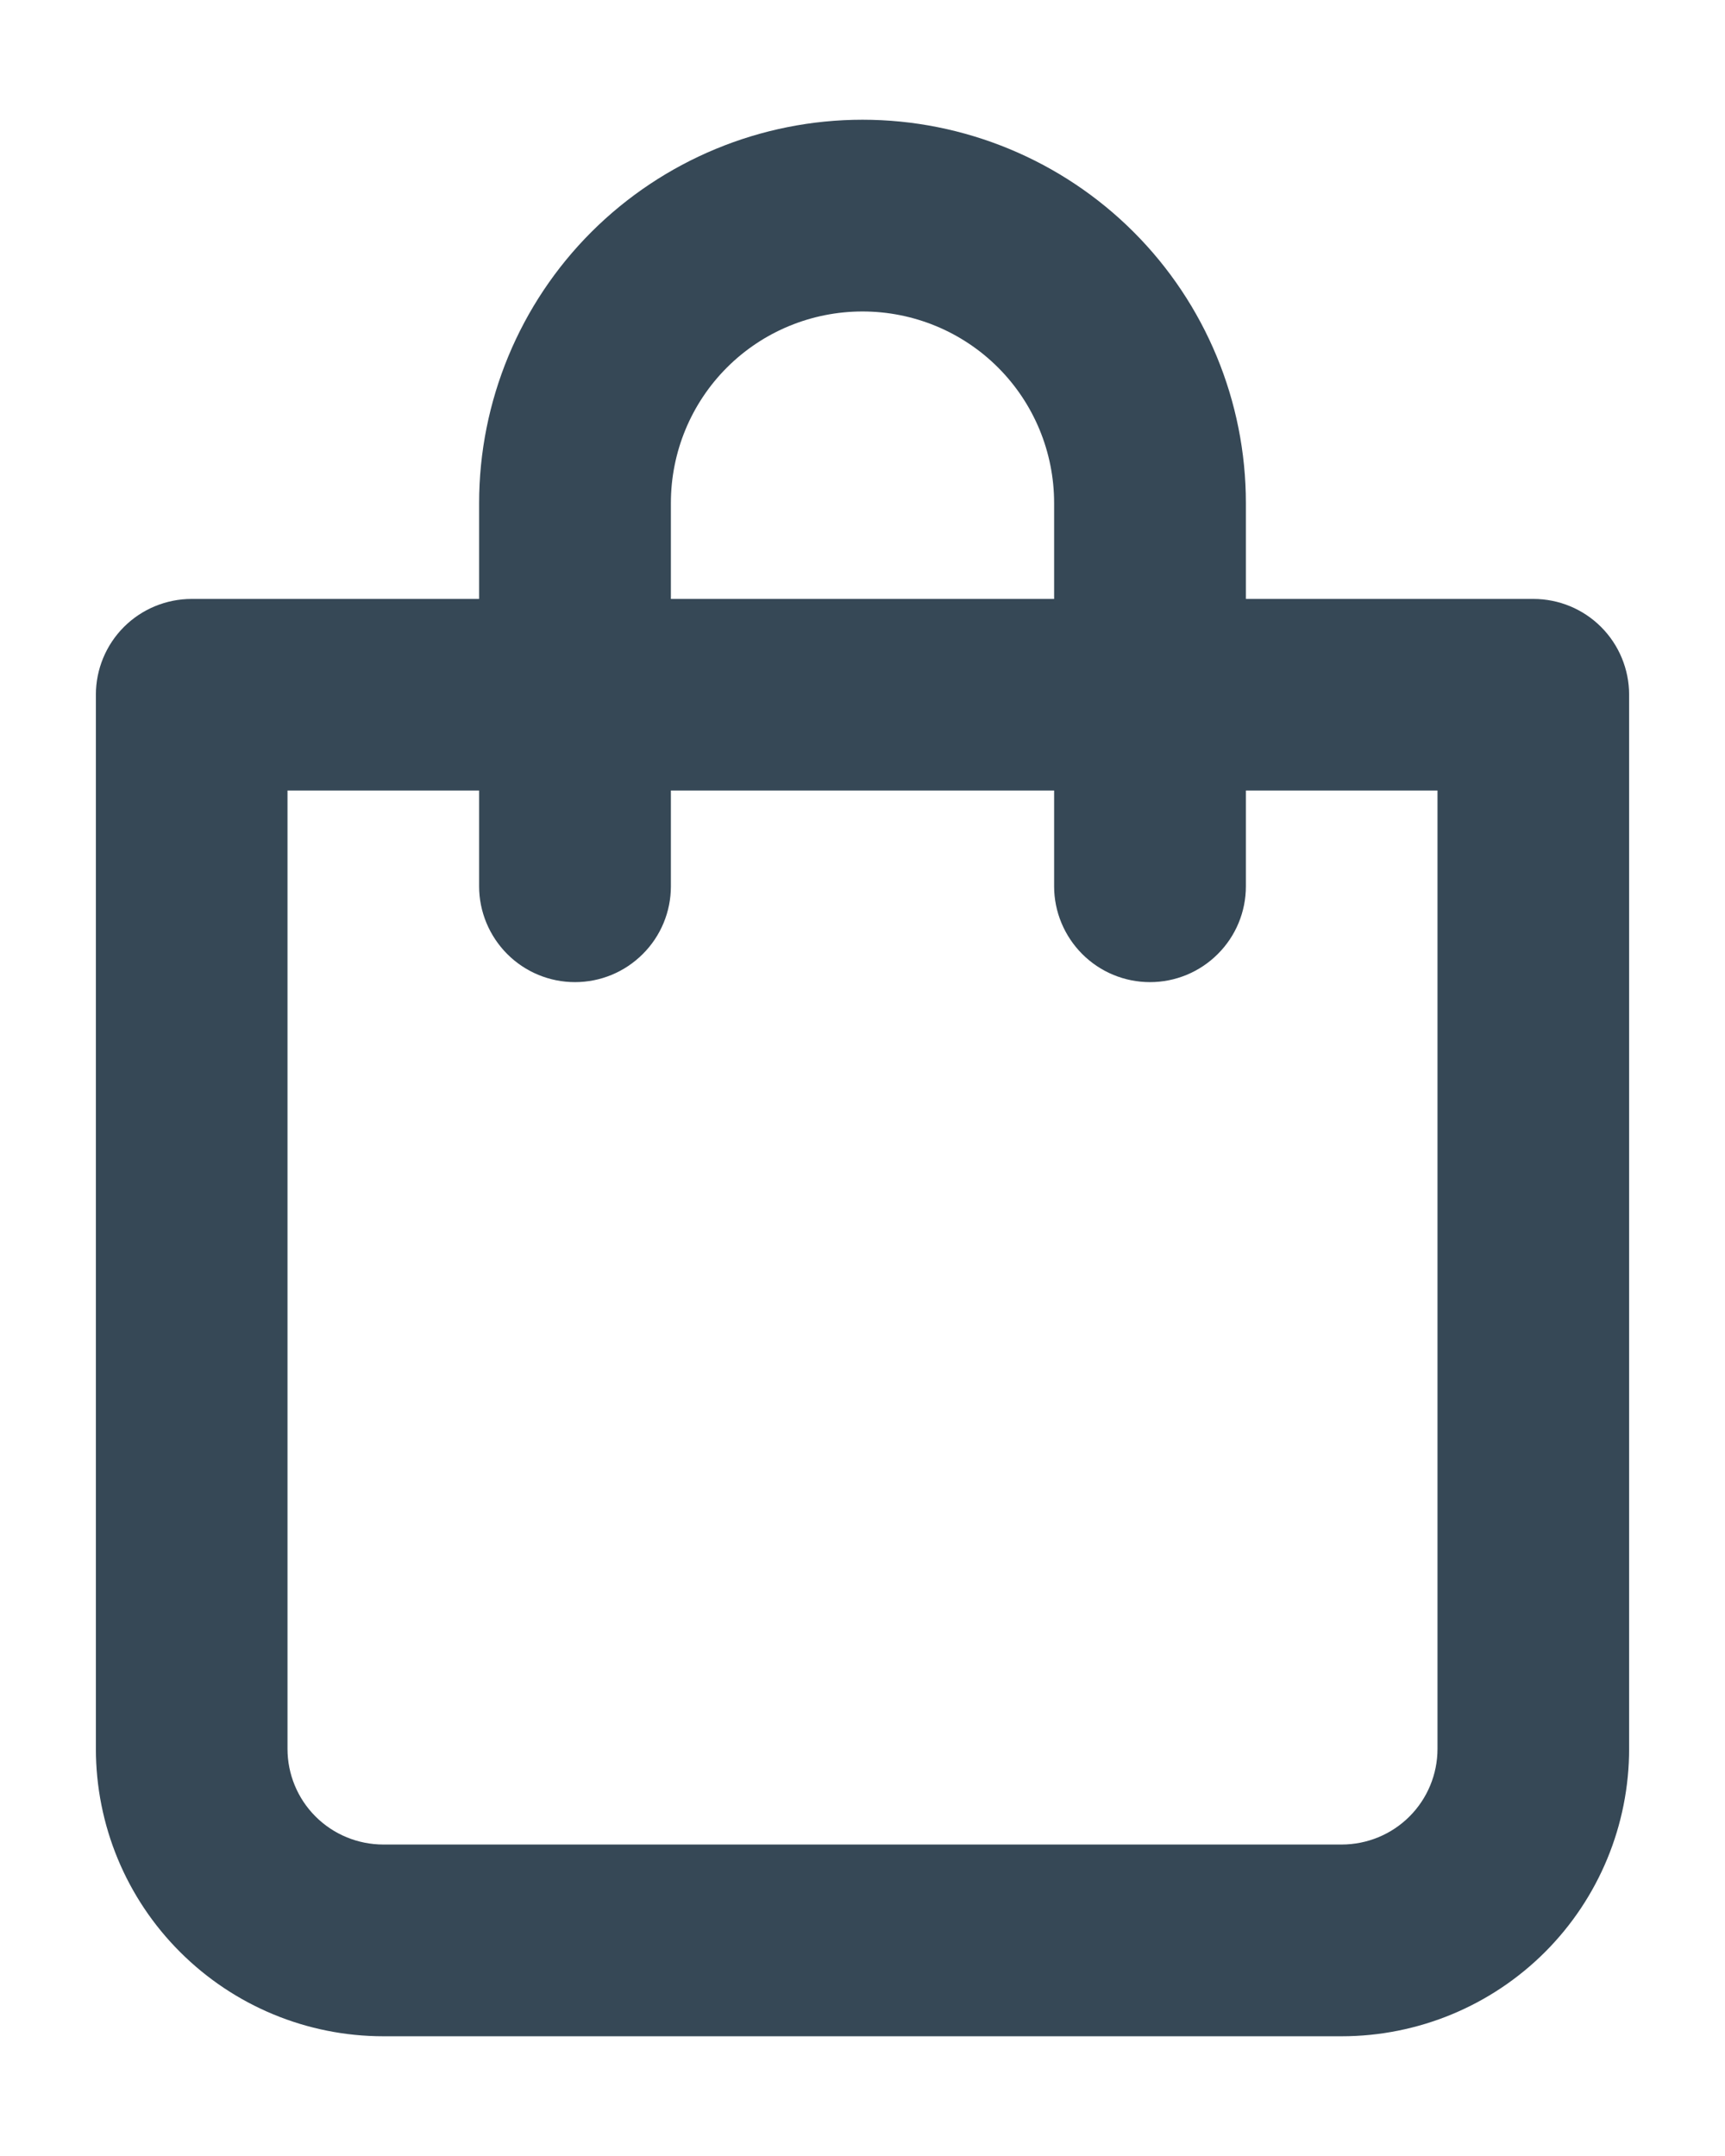 <svg width="12" height="15" viewBox="0 0 12 15" fill="none" xmlns="http://www.w3.org/2000/svg">
<path d="M10.667 4.167H8.667V3.5C8.667 2.793 8.386 2.114 7.886 1.614C7.386 1.114 6.707 0.833 6 0.833C5.293 0.833 4.615 1.114 4.114 1.614C3.614 2.114 3.333 2.793 3.333 3.5V4.167H1.333C1.157 4.167 0.987 4.237 0.862 4.362C0.737 4.487 0.667 4.657 0.667 4.833V12.167C0.667 12.697 0.877 13.206 1.253 13.581C1.628 13.956 2.136 14.167 2.667 14.167H9.333C9.864 14.167 10.373 13.956 10.748 13.581C11.123 13.206 11.333 12.697 11.333 12.167V4.833C11.333 4.657 11.263 4.487 11.138 4.362C11.013 4.237 10.844 4.167 10.667 4.167ZM4.667 3.5C4.667 3.146 4.807 2.807 5.057 2.557C5.307 2.307 5.646 2.167 6 2.167C6.354 2.167 6.693 2.307 6.943 2.557C7.193 2.807 7.333 3.146 7.333 3.5V4.167H4.667V3.5ZM10 12.167C10 12.344 9.93 12.513 9.805 12.638C9.68 12.763 9.51 12.833 9.333 12.833H2.667C2.49 12.833 2.32 12.763 2.195 12.638C2.07 12.513 2 12.344 2 12.167V5.5H3.333V6.167C3.333 6.343 3.404 6.513 3.529 6.638C3.654 6.763 3.823 6.833 4 6.833C4.177 6.833 4.346 6.763 4.471 6.638C4.597 6.513 4.667 6.343 4.667 6.167V5.5H7.333V6.167C7.333 6.343 7.404 6.513 7.529 6.638C7.654 6.763 7.823 6.833 8 6.833C8.177 6.833 8.346 6.763 8.471 6.638C8.597 6.513 8.667 6.343 8.667 6.167V5.5H10V12.167Z" fill="#364856"/>
</svg>
